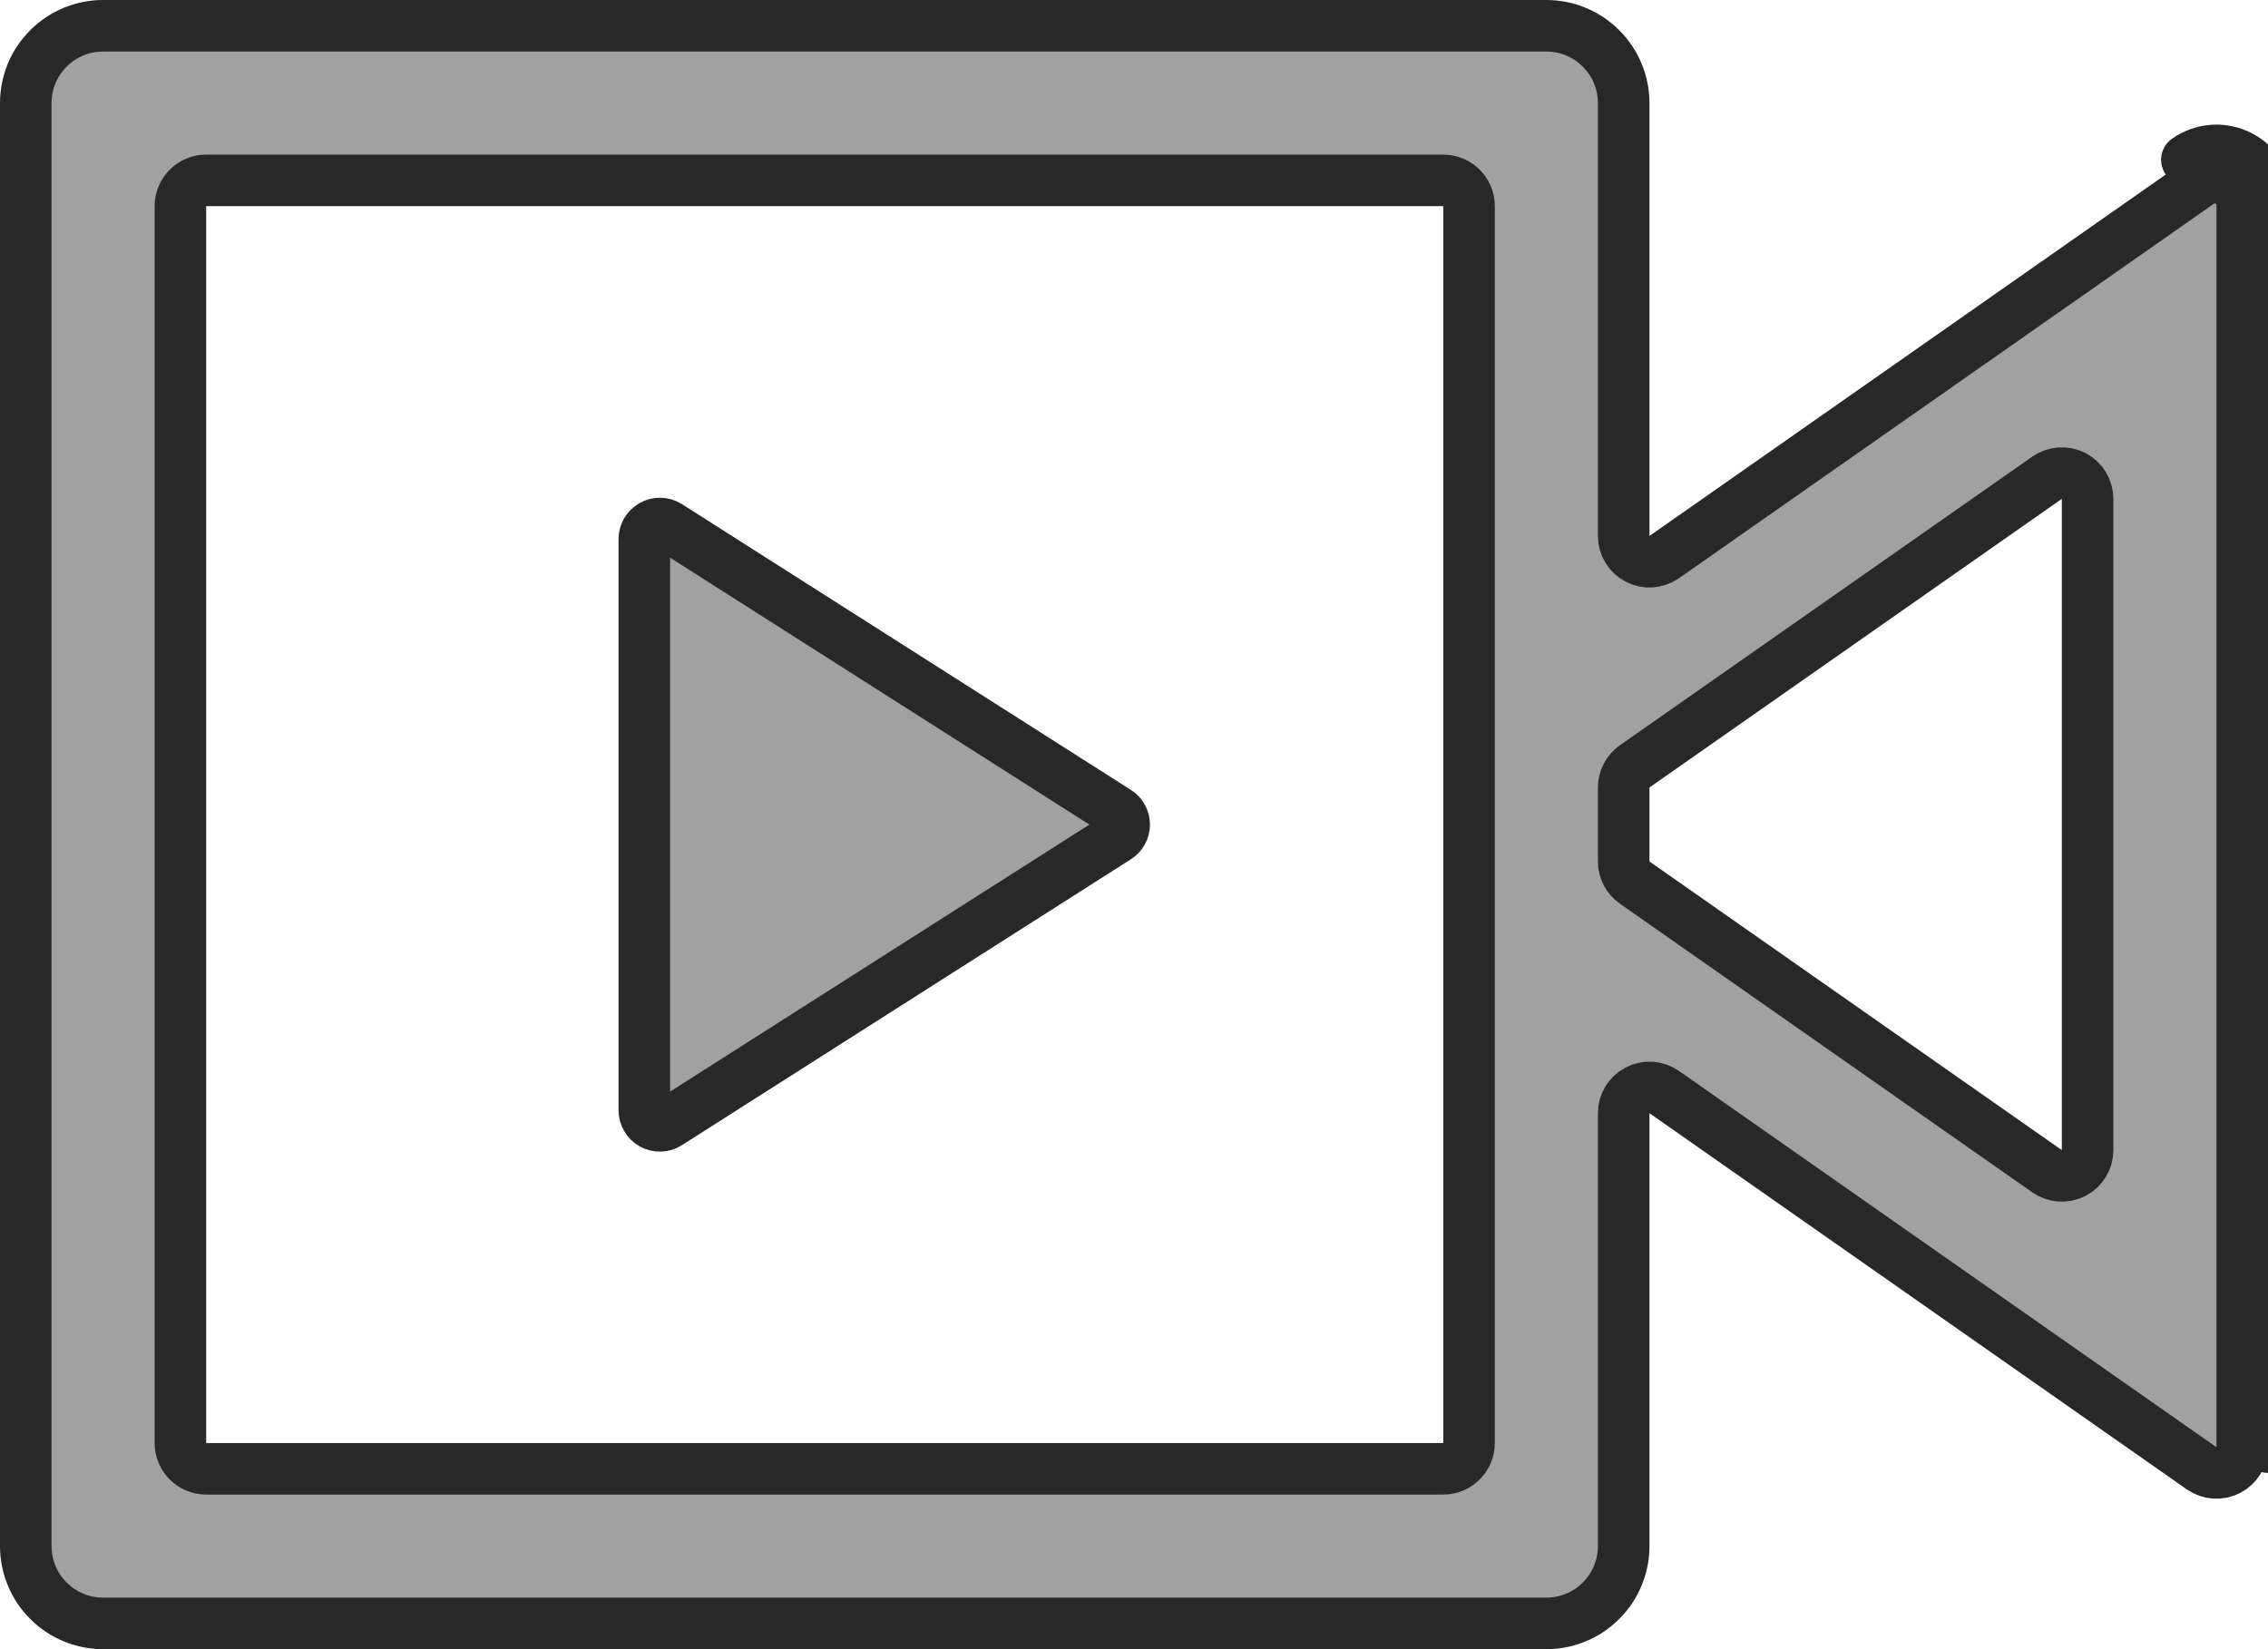 <svg width="22" height="16" viewBox="0 0 22 16" fill="none" xmlns="http://www.w3.org/2000/svg">
<path d="M22 1.96C22 1.868 21.975 1.779 21.928 1.7C21.88 1.622 21.812 1.558 21.731 1.516C21.65 1.474 21.559 1.454 21.467 1.46C21.376 1.466 21.288 1.497 21.213 1.55L22 1.96ZM22 1.96V14.04V1.96ZM15.75 5.2C15.75 5.293 15.802 5.379 15.885 5.422C15.967 5.465 16.067 5.458 16.143 5.405L21.356 1.755L21.357 1.755C21.394 1.728 21.438 1.713 21.484 1.71C21.529 1.707 21.575 1.717 21.616 1.738C21.656 1.759 21.69 1.791 21.714 1.83C21.738 1.869 21.75 1.914 21.75 1.96V1.96V14.04V14.04C21.75 14.086 21.738 14.131 21.714 14.17C21.69 14.209 21.656 14.241 21.616 14.262C21.575 14.283 21.529 14.293 21.484 14.29C21.438 14.287 21.394 14.272 21.357 14.245L21.356 14.245L16.143 10.595C16.067 10.542 15.967 10.535 15.885 10.578C15.802 10.621 15.75 10.707 15.75 10.8V15C15.75 15.199 15.671 15.39 15.53 15.53C15.39 15.671 15.199 15.75 15 15.75H1C0.801 15.75 0.61 15.671 0.47 15.53C0.329 15.39 0.25 15.199 0.25 15V1C0.25 0.801 0.329 0.61 0.47 0.47C0.61 0.329 0.801 0.25 1 0.25H15C15.199 0.25 15.39 0.329 15.53 0.47C15.671 0.61 15.75 0.801 15.75 1V5.2ZM14.25 2C14.25 1.862 14.138 1.75 14 1.75H2C1.862 1.75 1.75 1.862 1.75 2V14C1.75 14.138 1.862 14.25 2 14.25H14C14.138 14.25 14.25 14.138 14.25 14V2ZM6.4 5.079L6.401 5.079C6.429 5.079 6.457 5.087 6.481 5.102C6.481 5.102 6.481 5.102 6.481 5.102L10.835 7.874C10.835 7.874 10.835 7.874 10.835 7.874C10.857 7.887 10.874 7.906 10.886 7.928C10.898 7.95 10.905 7.975 10.905 8C10.905 8.025 10.898 8.05 10.886 8.072C10.874 8.094 10.857 8.113 10.835 8.126C10.835 8.126 10.835 8.126 10.835 8.126L6.481 10.899L6.481 10.899C6.458 10.914 6.432 10.922 6.405 10.923C6.378 10.924 6.351 10.917 6.327 10.904C6.304 10.891 6.284 10.872 6.271 10.848C6.257 10.825 6.25 10.799 6.25 10.772V10.77V5.23C6.25 5.19 6.266 5.152 6.294 5.124C6.323 5.095 6.362 5.079 6.4 5.079ZM20.25 4.84C20.25 4.747 20.198 4.661 20.116 4.618C20.033 4.575 19.933 4.582 19.857 4.635L15.857 7.435C15.79 7.482 15.75 7.558 15.75 7.64V8.358C15.75 8.44 15.79 8.516 15.857 8.563L19.857 11.363C19.933 11.416 20.033 11.423 20.116 11.38C20.198 11.337 20.25 11.251 20.25 11.158V4.84Z" fill="#A1A1A1" stroke="#282829" stroke-width="0.5" stroke-linejoin="round"/>
</svg>
